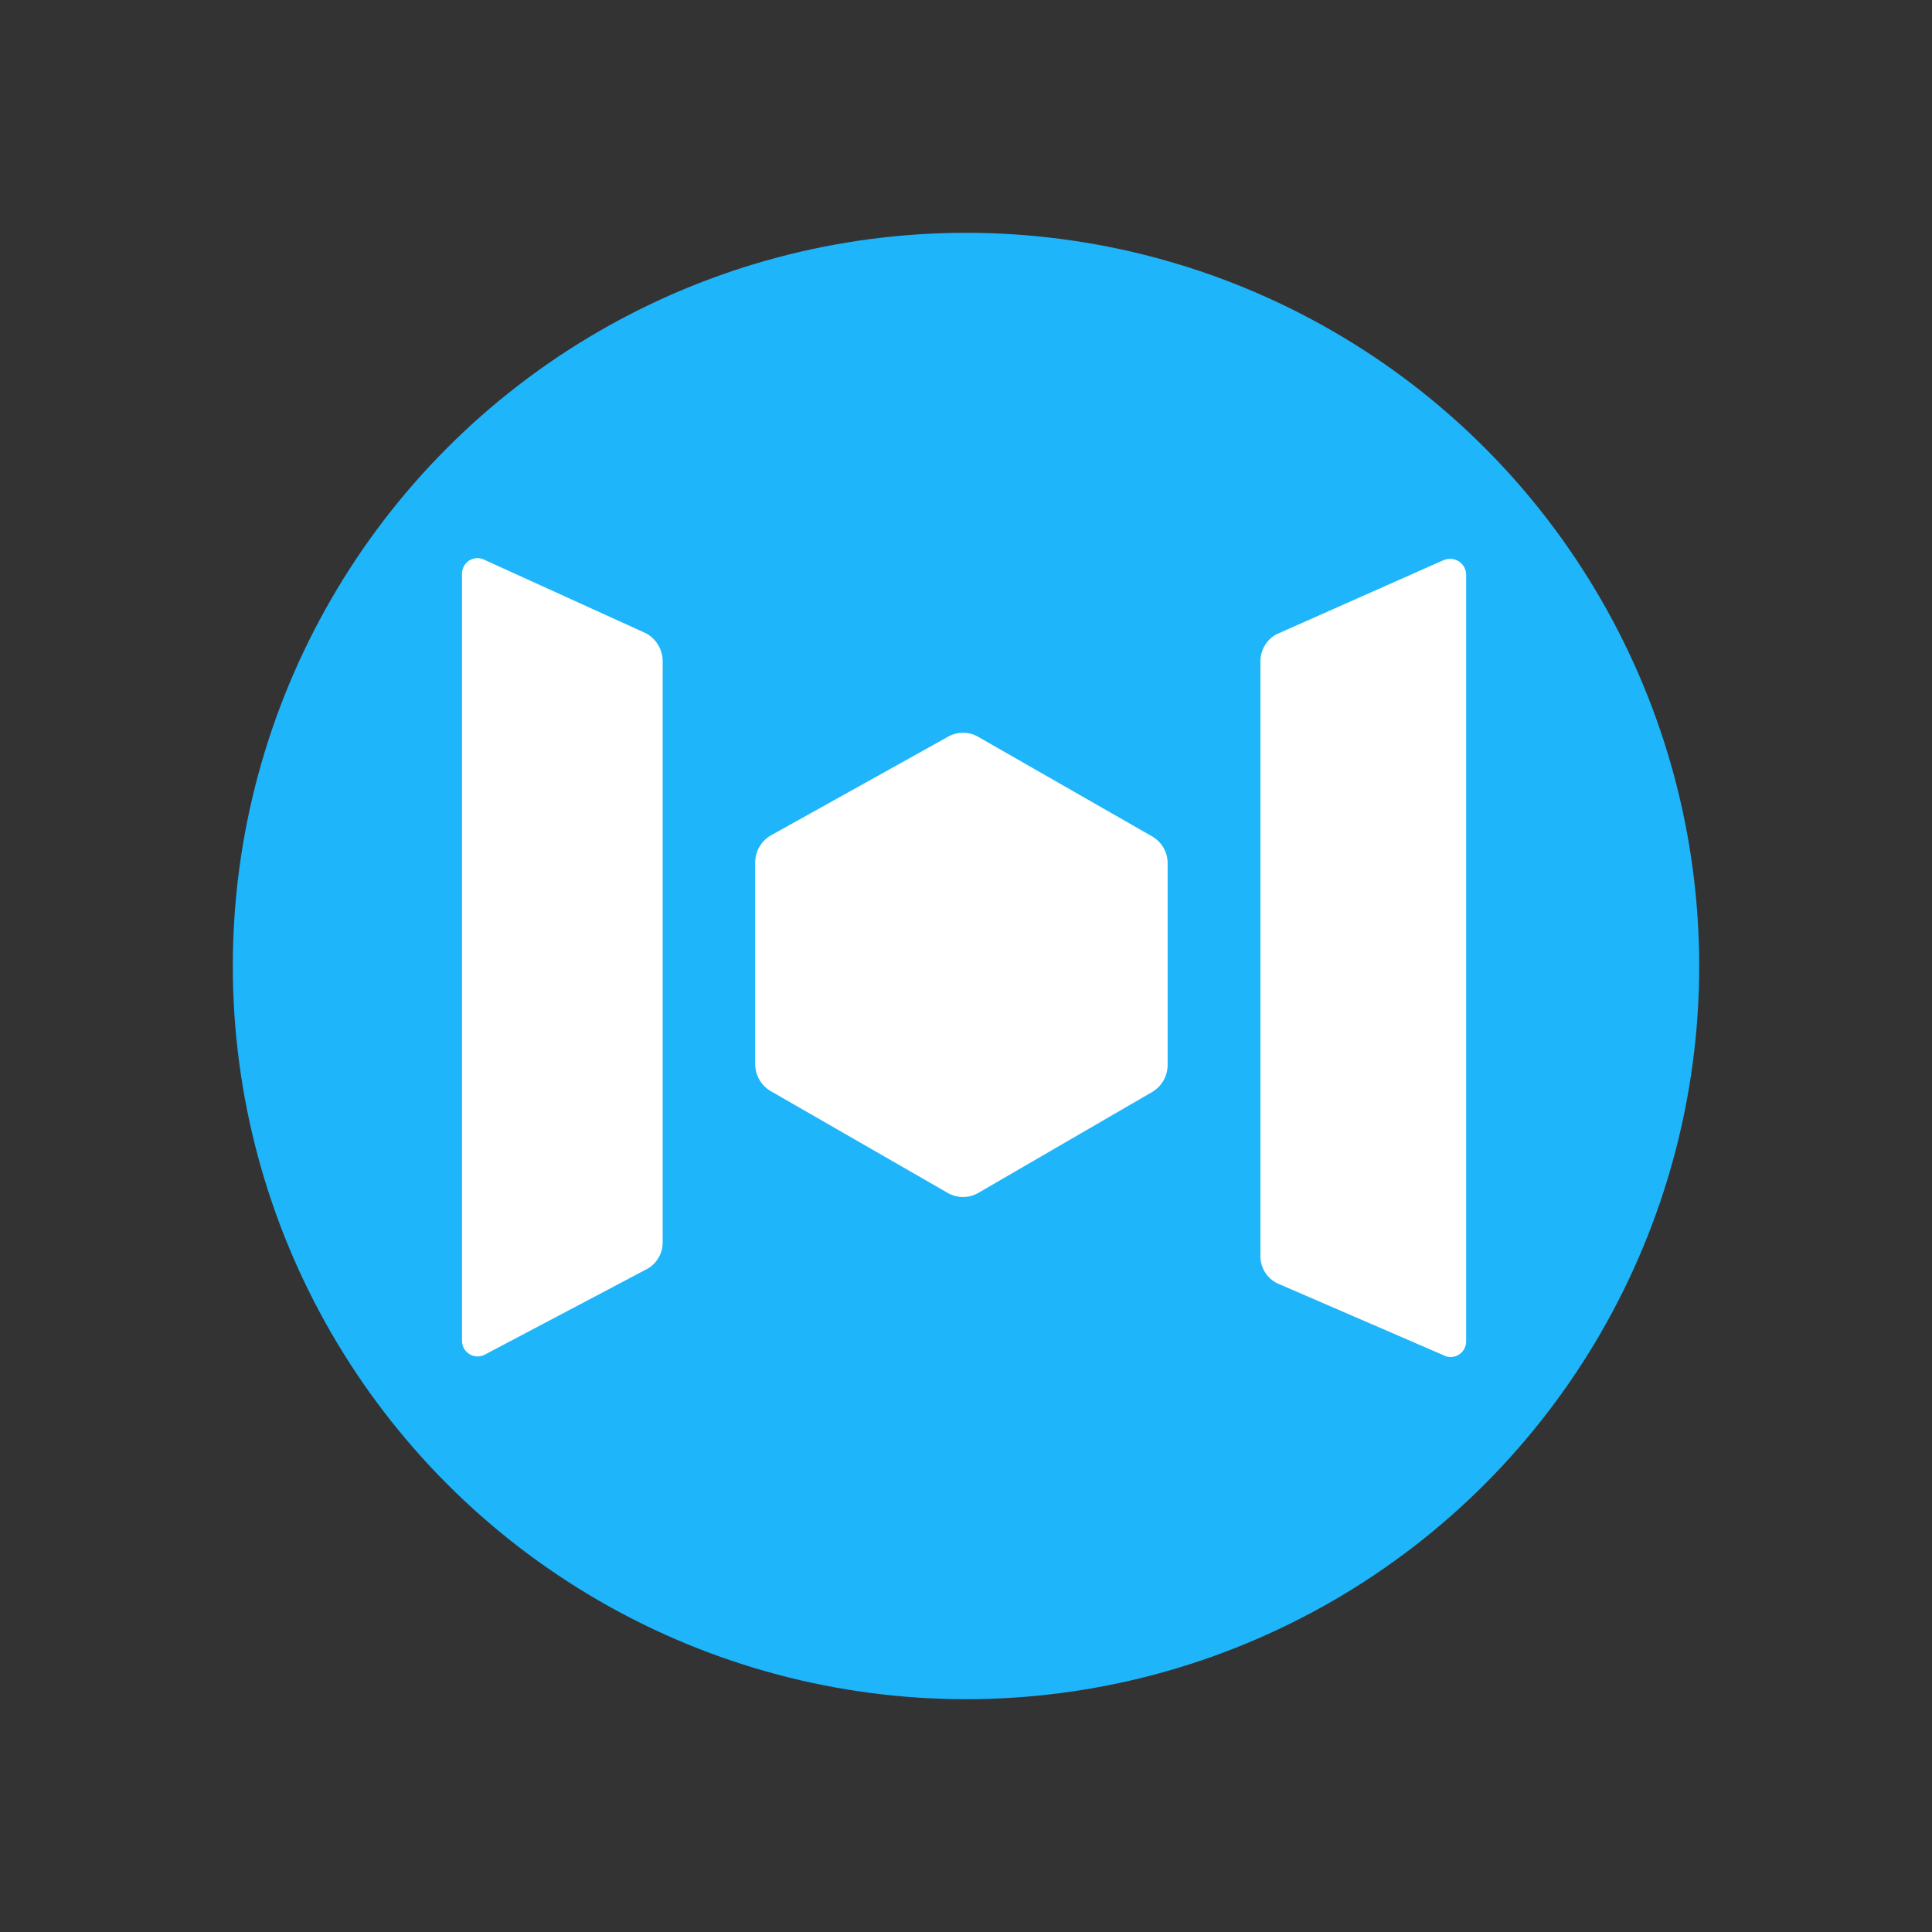 <svg id="Layer_1" data-name="Layer 1" xmlns="http://www.w3.org/2000/svg" viewBox="0 0 1000 1000"><rect x="0" y="0" width="1000" height="1000" fill="#333333" stroke="none"/><defs><style>.cls-1{fill:#1eb5fa;}.cls-2{fill:#fff;}</style></defs><circle class="cls-1" cx="500" cy="500" r="379.5"/><path class="cls-2" d="M746.79,290.11l-86.1,38.19a16,16,0,0,0-8.3,14V650.16a15.67,15.67,0,0,0,8.54,14L747,701.39a8,8,0,0,0,10.88-3.19,8.11,8.11,0,0,0,1-3.92v-397a8.32,8.32,0,0,0-12.1-7.12ZM334.44,327.83,251,289.88a8,8,0,0,0-10.87,3.19,7.9,7.9,0,0,0-1,3.92V694a8.09,8.09,0,0,0,12.33,6.88l84-44.35A15.81,15.81,0,0,0,343,643.05V341.82A16.57,16.57,0,0,0,334.44,327.83ZM596.3,432.9l-89.9-51.47a15.83,15.83,0,0,0-15.89,0l-91.55,51a16.2,16.2,0,0,0-8.07,14V550.78a16.22,16.22,0,0,0,8.07,14l91.55,52.65a15.83,15.83,0,0,0,15.89,0l89.9-52.18a16.23,16.23,0,0,0,8.06-14V446.89A16,16,0,0,0,596.3,432.9Z"/></svg>